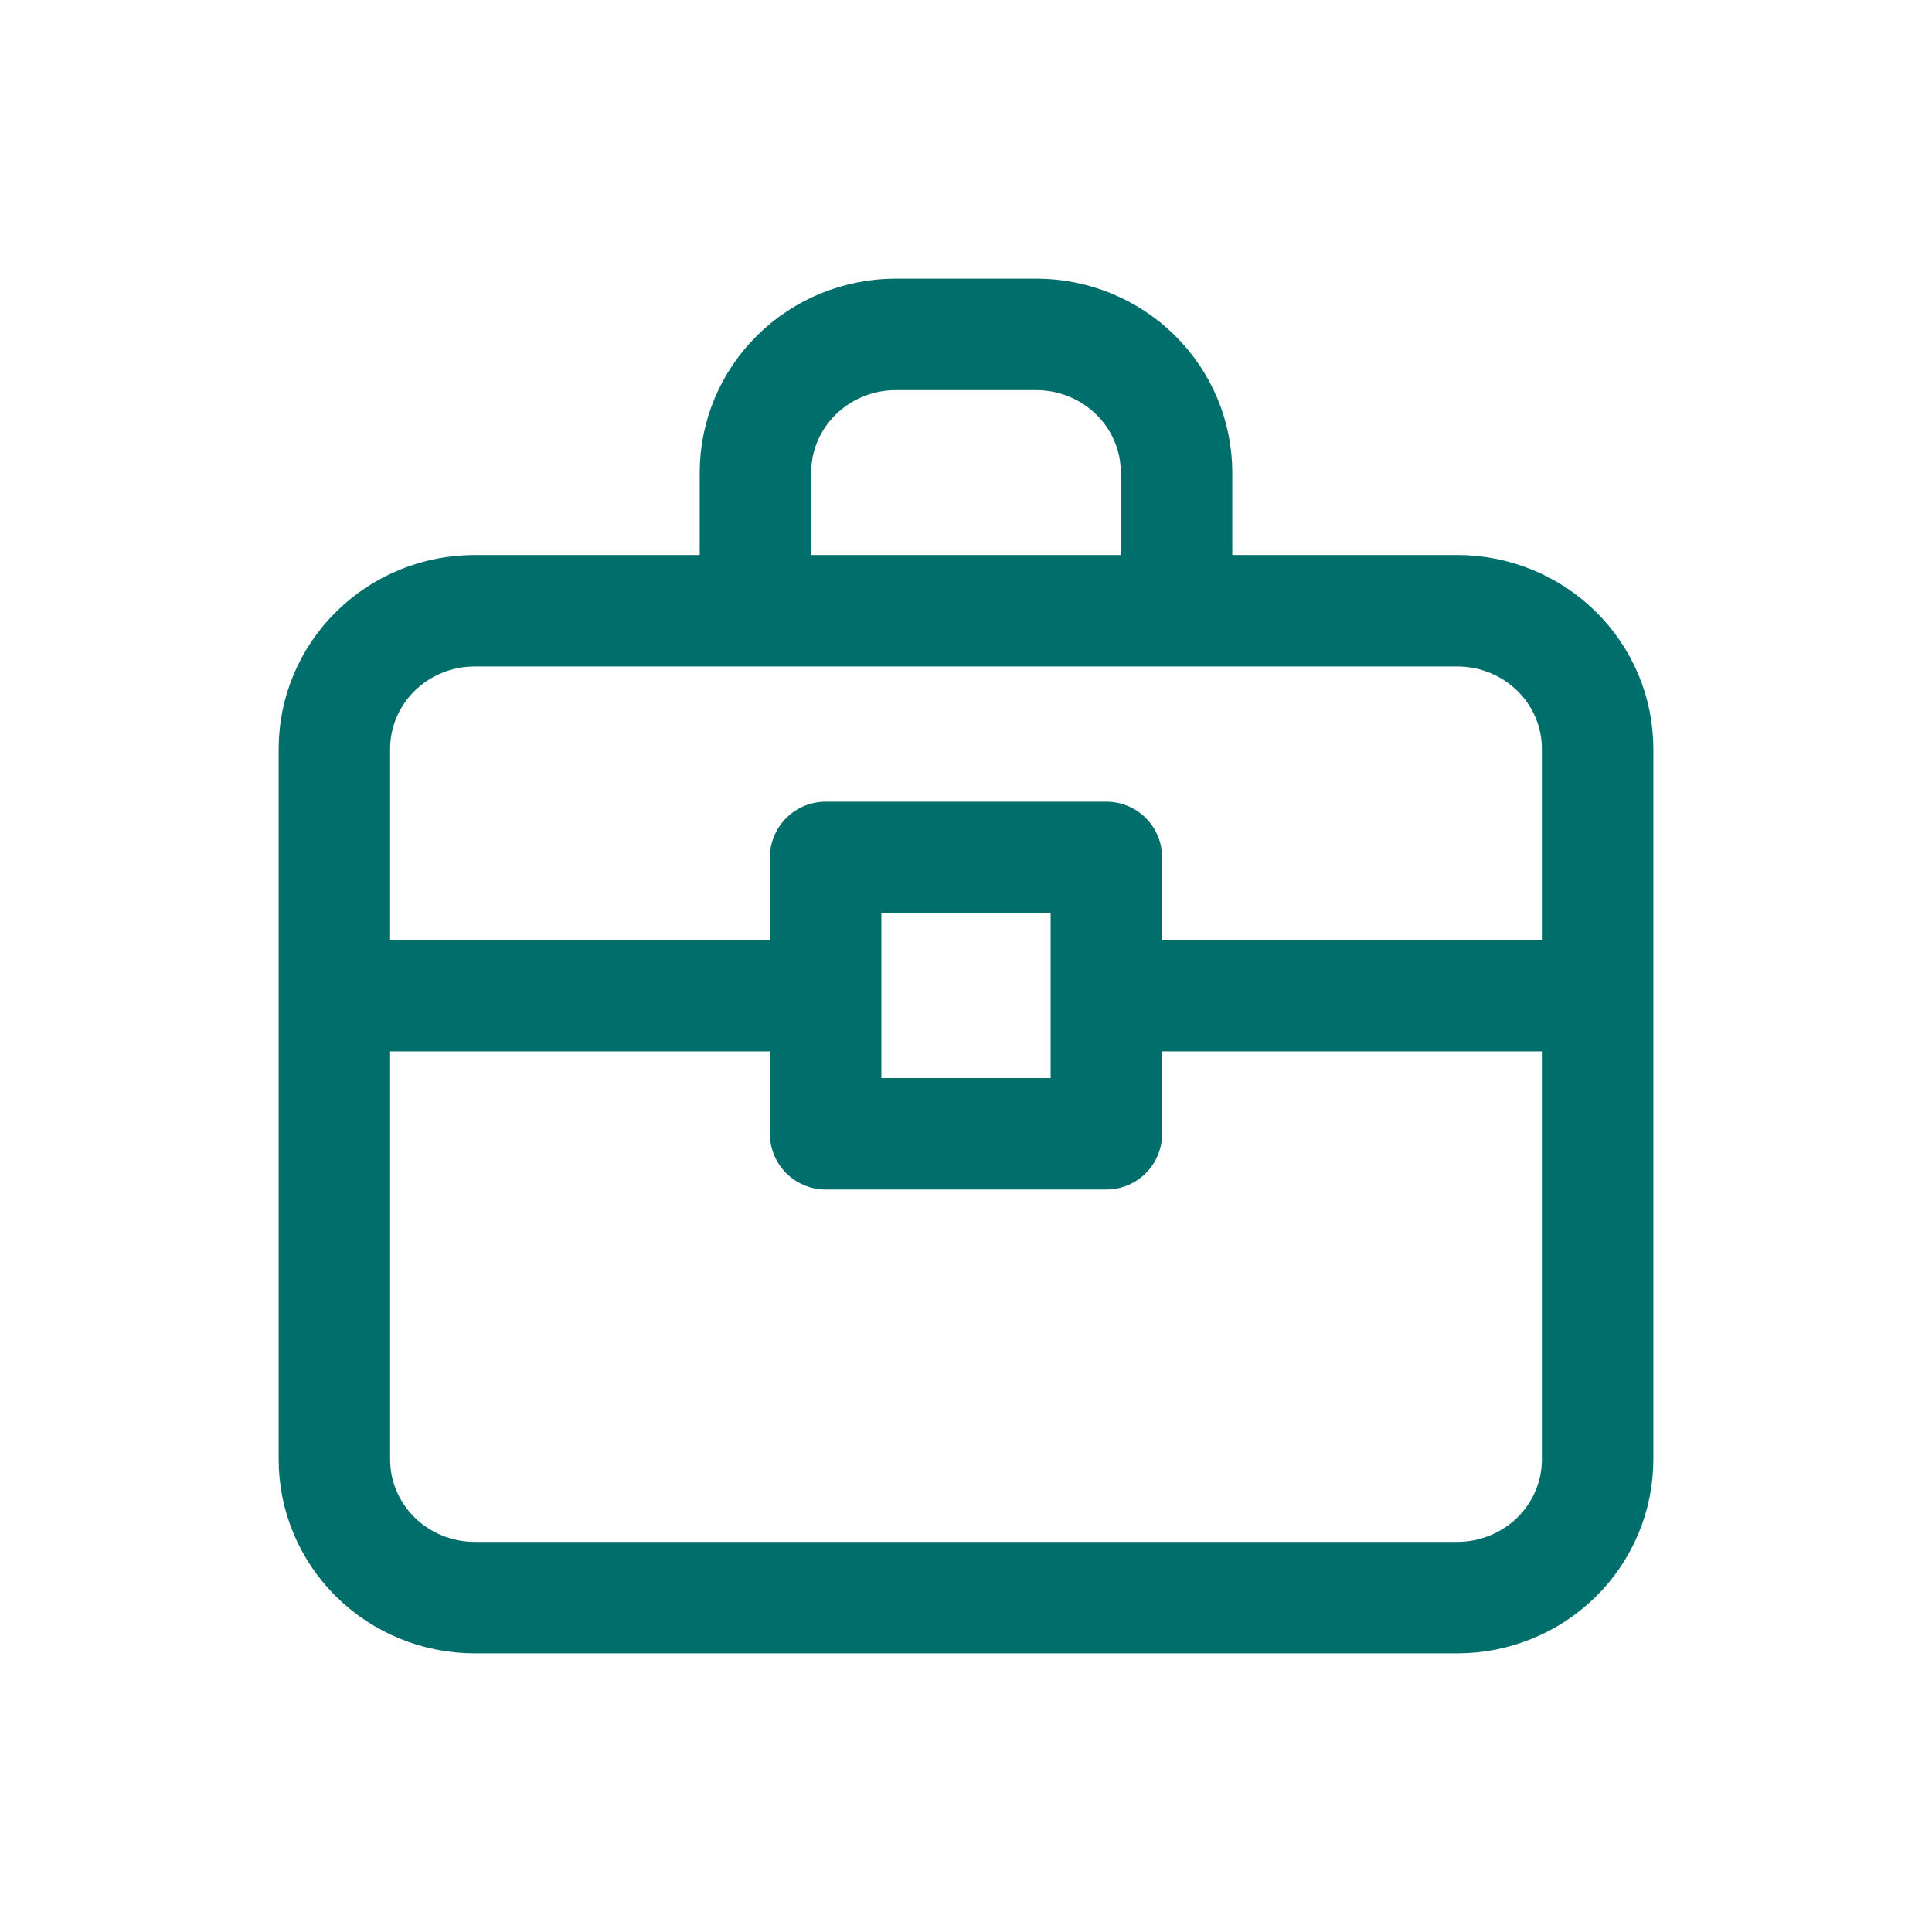 <svg width="52" height="52" viewBox="0 0 52 52" fill="none" xmlns="http://www.w3.org/2000/svg">
<path d="M31.667 16.438V12.719C31.667 11.732 31.269 10.787 30.56 10.089C29.852 9.392 28.891 9 27.889 9H24.111C23.109 9 22.148 9.392 21.44 10.089C20.731 10.787 20.333 11.732 20.333 12.719V16.438M31.667 16.438H39.222C40.224 16.438 41.185 16.829 41.894 17.527C42.602 18.224 43 19.17 43 20.156V26.797M31.667 16.438H20.333M20.333 16.438H12.778C11.776 16.438 10.815 16.829 10.107 17.527C9.398 18.224 9 19.17 9 20.156V26.797M43 26.797V39.281C43 40.267 42.602 41.213 41.894 41.911C41.185 42.608 40.224 43 39.222 43H12.778C11.776 43 10.815 42.608 10.107 41.911C9.398 41.213 9 40.267 9 39.281V26.797M43 26.797H29.778M9 26.797H22.222M22.222 26.797V23.078H29.778V26.797M22.222 26.797V30.516H29.778V26.797" stroke="#006E6B" stroke-width="3" stroke-linecap="round" stroke-linejoin="round"/>
</svg>
